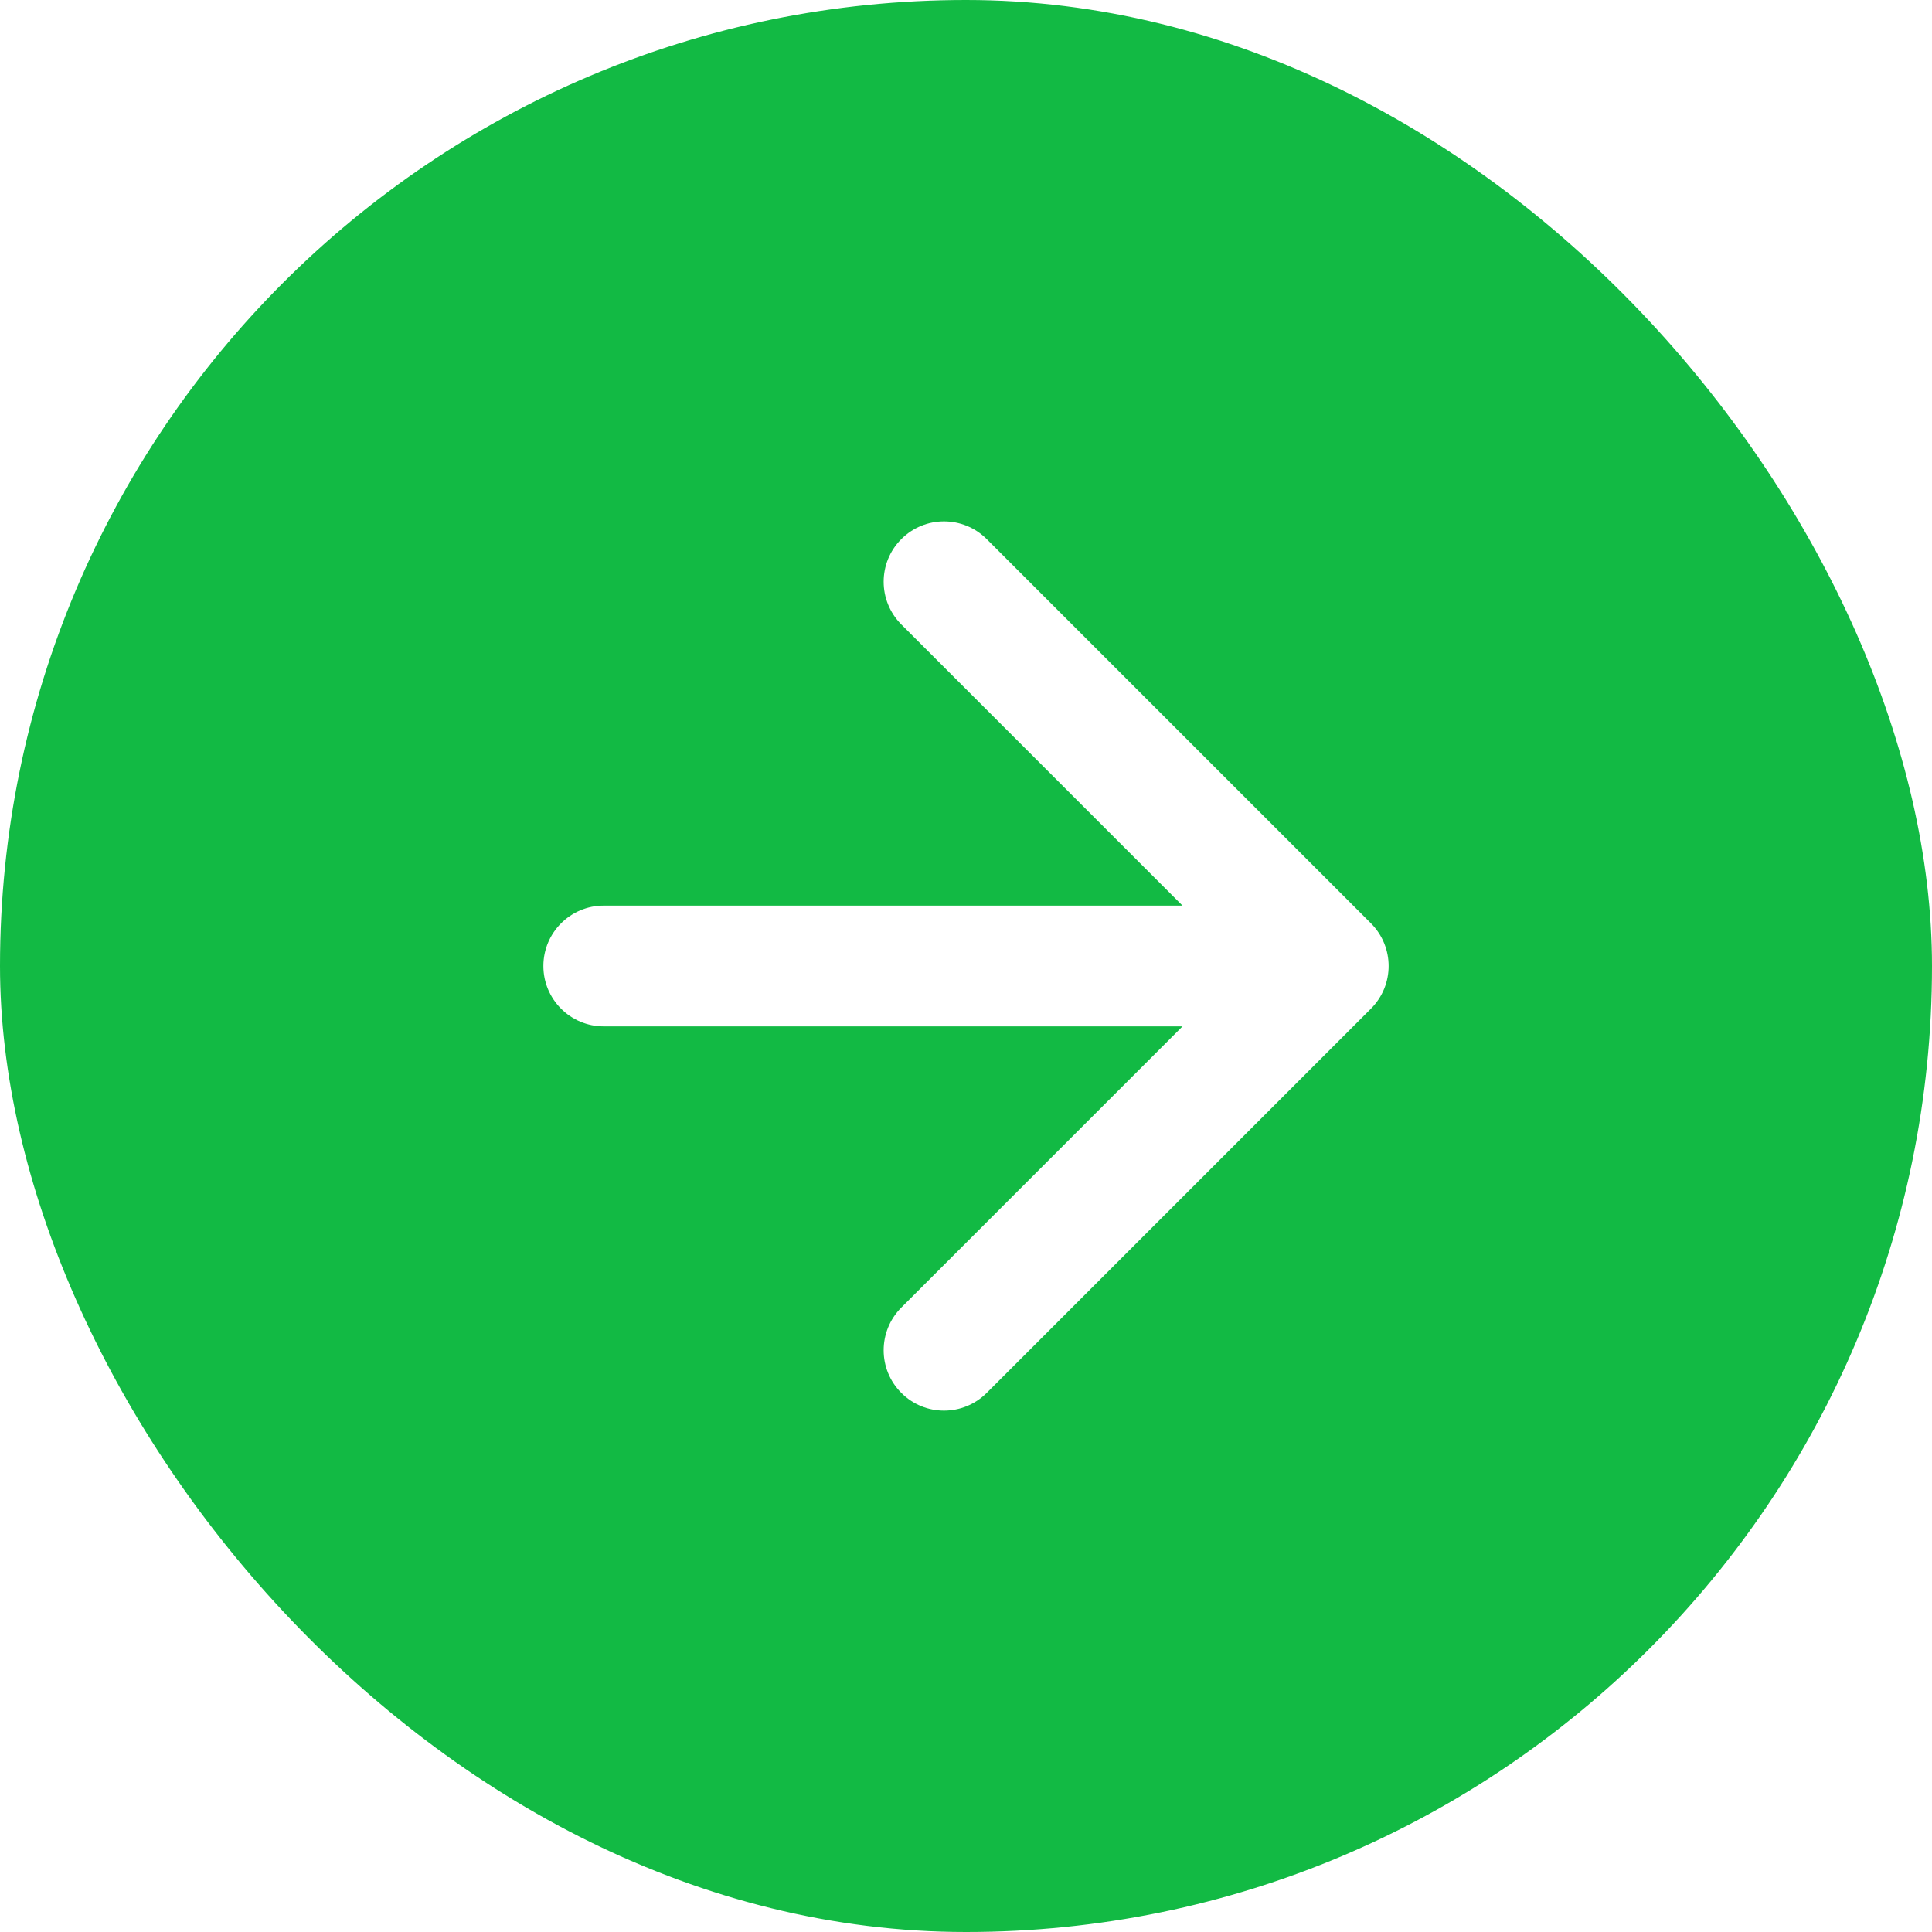 <?xml version="1.0" encoding="UTF-8"?> <svg xmlns="http://www.w3.org/2000/svg" width="32" height="32" viewBox="0 0 32 32" fill="none"><g clip-path="url(#clip0_141_179)"><path d="M16 0C24.837 0 32 7.163 32 16C32 24.837 24.837 32 16 32C7.163 32 0 24.837 0 16C0 7.163 7.163 0 16 0ZM16.343 8.929C15.952 8.538 15.319 8.538 14.929 8.929C14.538 9.319 14.539 9.952 14.929 10.343L19.586 15H10C9.448 15 9 15.448 9 16C9 16.552 9.448 17 10 17H19.586L14.929 21.657C14.539 22.048 14.538 22.681 14.929 23.071C15.319 23.462 15.952 23.462 16.343 23.071L22.707 16.707C23.098 16.317 23.098 15.684 22.707 15.293L16.343 8.929Z" fill="#12BA44"></path></g><defs><clipPath id="clip0_141_179"><rect width="32" height="32" rx="16" fill="white"></rect></clipPath></defs></svg> 